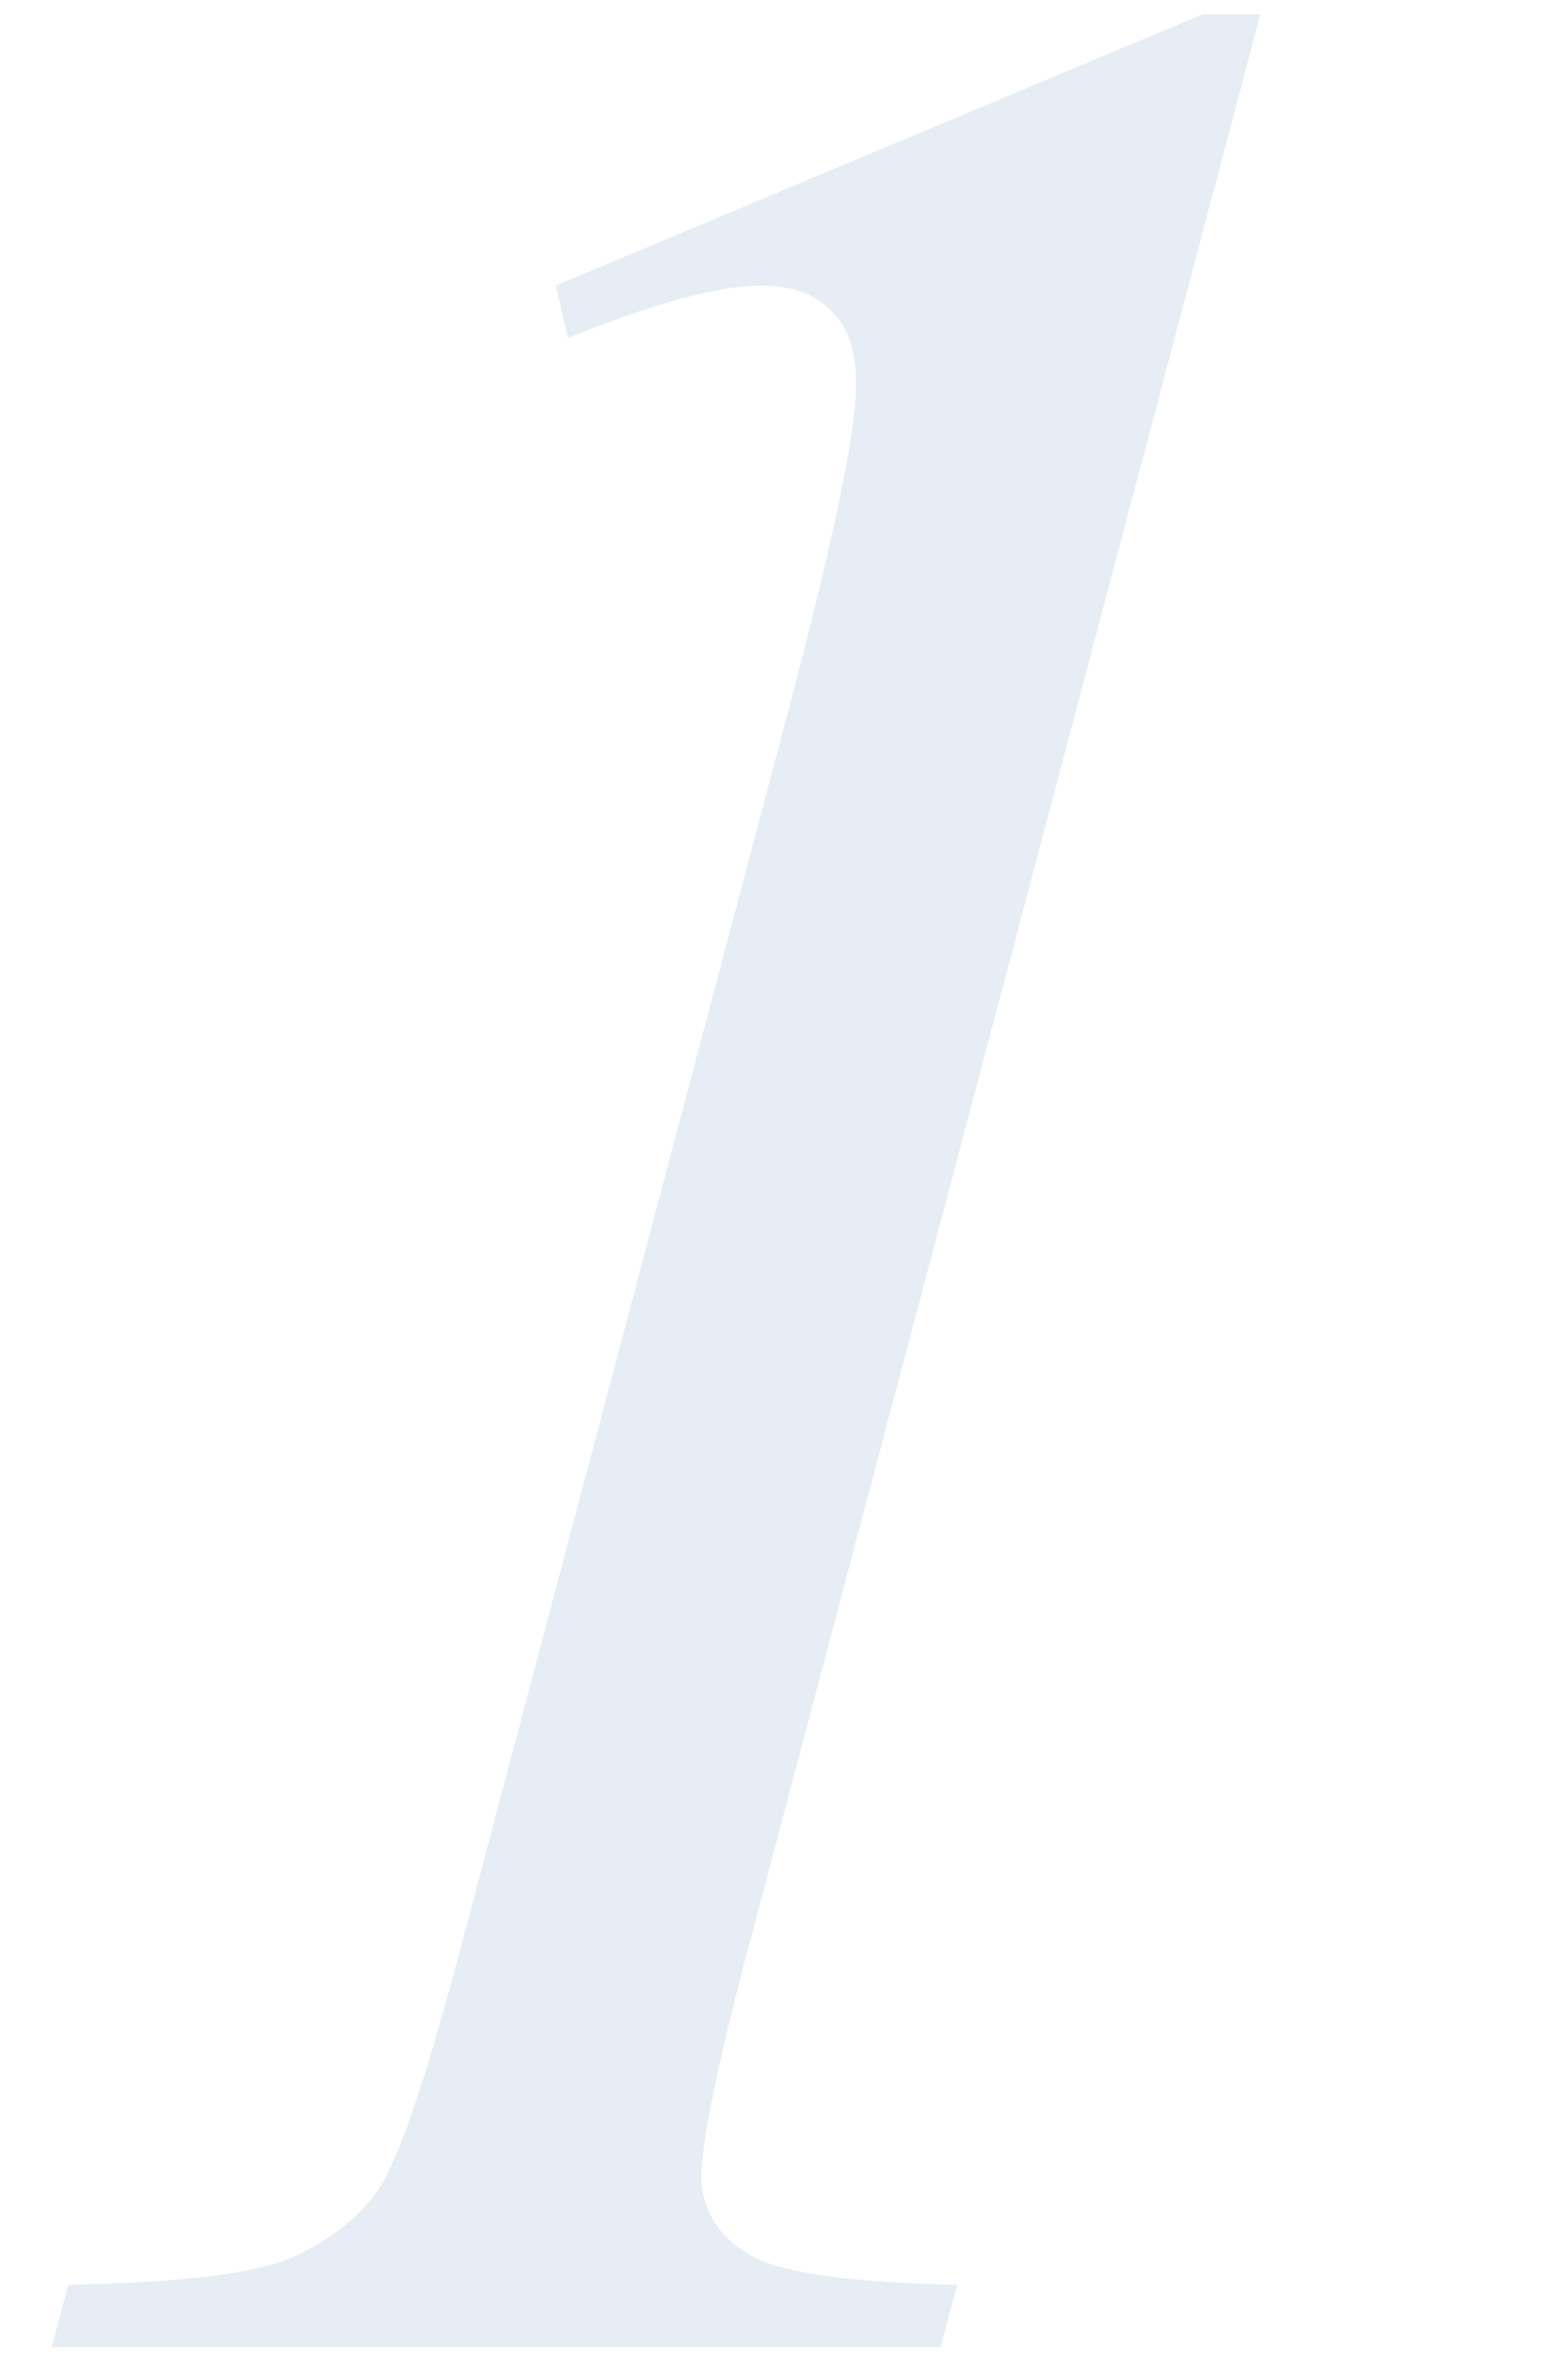 <svg width="100" height="150" viewBox="0 0 100 150" fill="none" xmlns="http://www.w3.org/2000/svg">
<path d="M35.444 18.208L76.713 0.907H80.382L47.784 123.948C45.62 132.115 44.606 137.201 44.742 139.207C44.951 141.213 46.026 142.753 47.964 143.828C49.903 144.903 54.262 145.512 61.043 145.655L59.989 149.631H3.294L4.348 145.655C11.5 145.512 16.247 144.938 18.588 143.935C20.948 142.861 22.763 141.464 24.034 139.745C25.323 137.954 27.126 132.688 29.441 123.948L50.281 45.288C53.09 34.685 54.523 27.879 54.579 24.87C54.667 22.578 54.15 20.895 53.026 19.82C51.977 18.745 50.489 18.208 48.562 18.208C45.82 18.208 41.709 19.319 36.229 21.539L35.444 18.208Z" fill="#044B8C" fill-opacity="0.1"/>
</svg>
